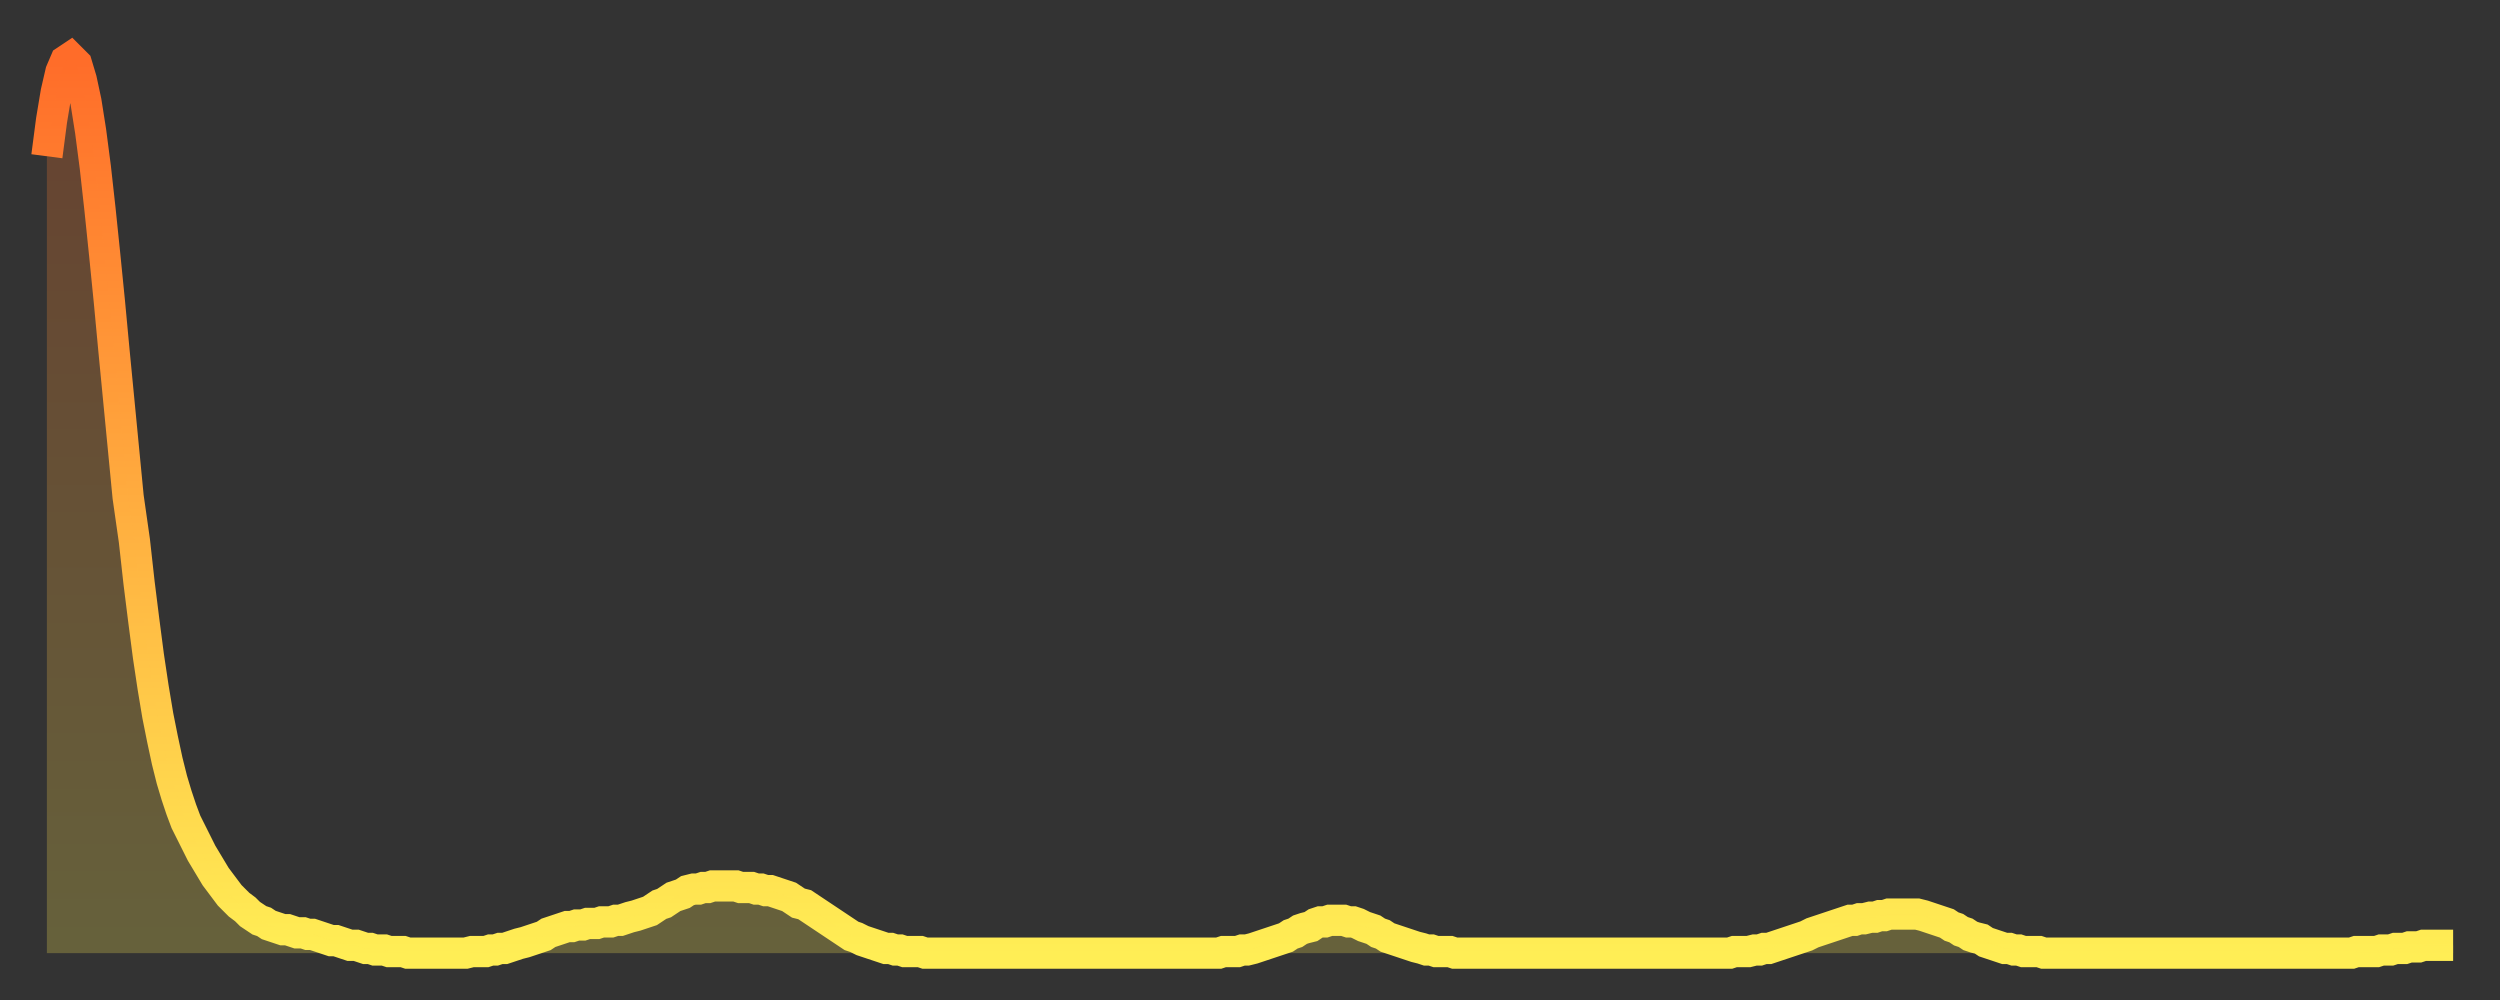 <?xml version="1.0" encoding="utf-8" ?>
<svg baseProfile="full" height="64" version="1.1" width="160" xmlns="http://www.w3.org/2000/svg" xmlns:ev="http://www.w3.org/2001/xml-events" xmlns:xlink="http://www.w3.org/1999/xlink"><rect width="100%" height="100%" fill="#333333" stroke="none"/><defs><linearGradient id="id99232" x1="0" x2="0" y1="0" y2="1"><stop offset="0%" stop-color="#ff6c29" /><stop offset="50%" stop-color="#ffad3f" /><stop offset="100%" stop-color="#ffee55" /></linearGradient></defs><g transform="translate(3,3)"><g><path d="M 0.0 7.0 L 0.3 4.7 0.6 2.9 0.9 1.6 1.2 0.9 1.5 0.7 1.9 1.1 2.2 2.1 2.5 3.5 2.8 5.4 3.1 7.7 3.4 10.4 3.7 13.3 4.0 16.3 4.3 19.5 4.6 22.6 4.9 25.7 5.2 28.8 5.6 31.6 5.9 34.3 6.2 36.7 6.5 39.0 6.8 41.0 7.1 42.8 7.4 44.3 7.7 45.7 8.0 46.9 8.3 47.9 8.6 48.8 8.9 49.6 9.3 50.4 9.6 51.0 9.9 51.6 10.2 52.1 10.5 52.6 10.8 53.1 11.1 53.5 11.4 53.9 11.7 54.3 12.0 54.6 12.3 54.9 12.7 55.2 13.0 55.5 13.3 55.7 13.6 55.9 13.9 56.0 14.2 56.2 14.5 56.3 14.8 56.4 15.1 56.5 15.4 56.5 15.7 56.6 16.0 56.7 16.4 56.7 16.7 56.8 17.0 56.8 17.3 56.9 17.6 57.0 17.9 57.1 18.2 57.2 18.5 57.2 18.8 57.3 19.1 57.4 19.4 57.5 19.8 57.5 20.1 57.6 20.4 57.7 20.7 57.7 21.0 57.8 21.3 57.8 21.6 57.8 21.9 57.9 22.2 57.9 22.5 57.9 22.8 57.9 23.1 58.0 23.5 58.0 23.8 58.0 24.1 58.0 24.4 58.0 24.7 58.0 25.0 58.0 25.3 58.0 25.6 58.0 25.9 58.0 26.2 58.0 26.5 58.0 26.8 58.0 27.2 57.9 27.5 57.9 27.8 57.9 28.1 57.9 28.4 57.8 28.7 57.8 29.0 57.7 29.3 57.7 29.6 57.6 29.9 57.5 30.2 57.4 30.6 57.3 30.9 57.2 31.2 57.1 31.5 57.0 31.8 56.9 32.1 56.7 32.4 56.6 32.7 56.5 33.0 56.4 33.3 56.3 33.6 56.3 33.9 56.2 34.3 56.2 34.6 56.1 34.9 56.1 35.2 56.1 35.5 56.0 35.8 56.0 36.1 56.0 36.4 55.9 36.7 55.9 37.0 55.8 37.3 55.7 37.7 55.6 38.0 55.5 38.3 55.4 38.6 55.3 38.9 55.1 39.2 54.9 39.5 54.8 39.8 54.6 40.1 54.4 40.4 54.3 40.7 54.2 41.0 54.0 41.4 53.9 41.7 53.9 42.0 53.8 42.3 53.8 42.6 53.7 42.9 53.7 43.2 53.7 43.5 53.7 43.8 53.7 44.1 53.7 44.4 53.8 44.7 53.8 45.1 53.8 45.4 53.9 45.7 53.9 46.0 54.0 46.3 54.0 46.6 54.1 46.9 54.2 47.2 54.3 47.5 54.4 47.8 54.6 48.1 54.8 48.5 54.9 48.8 55.1 49.1 55.3 49.4 55.5 49.7 55.7 50.0 55.9 50.3 56.1 50.6 56.3 50.9 56.5 51.2 56.7 51.5 56.9 51.8 57.0 52.2 57.2 52.5 57.3 52.8 57.4 53.1 57.5 53.4 57.6 53.7 57.7 54.0 57.7 54.3 57.8 54.6 57.8 54.9 57.9 55.2 57.9 55.6 57.9 55.9 57.9 56.2 58.0 56.5 58.0 56.8 58.0 57.1 58.0 57.4 58.0 57.7 58.0 58.0 58.0 58.3 58.0 58.6 58.0 58.9 58.0 59.3 58.0 59.6 58.0 59.9 58.0 60.2 58.0 60.5 58.0 60.8 58.0 61.1 58.0 61.4 58.0 61.7 58.0 62.0 58.0 62.3 58.0 62.6 58.0 63.0 58.0 63.3 58.0 63.6 58.0 63.9 58.0 64.2 58.0 64.5 58.0 64.8 58.0 65.1 58.0 65.4 58.0 65.7 58.0 66.0 58.0 66.4 58.0 66.7 58.0 67.0 58.0 67.3 58.0 67.6 58.0 67.9 58.0 68.2 58.0 68.5 58.0 68.8 58.0 69.1 58.0 69.4 58.0 69.7 58.0 70.1 58.0 70.4 58.0 70.7 58.0 71.0 58.0 71.3 58.0 71.6 58.0 71.9 58.0 72.2 58.0 72.5 58.0 72.8 58.0 73.1 58.0 73.5 58.0 73.8 58.0 74.1 58.0 74.4 58.0 74.7 58.0 75.0 58.0 75.3 57.9 75.6 57.9 75.9 57.9 76.2 57.9 76.5 57.8 76.8 57.8 77.2 57.7 77.5 57.6 77.8 57.5 78.1 57.4 78.4 57.3 78.7 57.2 79.0 57.1 79.3 57.0 79.6 56.8 79.9 56.7 80.2 56.5 80.5 56.4 80.9 56.3 81.2 56.1 81.5 56.0 81.8 56.0 82.1 55.9 82.4 55.9 82.7 55.9 83.0 55.9 83.3 56.0 83.6 56.0 83.9 56.1 84.3 56.3 84.6 56.4 84.9 56.5 85.2 56.7 85.5 56.8 85.8 57.0 86.1 57.1 86.4 57.2 86.7 57.3 87.0 57.4 87.3 57.5 87.6 57.6 88.0 57.7 88.3 57.8 88.6 57.8 88.9 57.9 89.2 57.9 89.5 57.9 89.8 57.9 90.1 58.0 90.4 58.0 90.7 58.0 91.0 58.0 91.4 58.0 91.7 58.0 92.0 58.0 92.3 58.0 92.6 58.0 92.9 58.0 93.2 58.0 93.5 58.0 93.8 58.0 94.1 58.0 94.4 58.0 94.7 58.0 95.1 58.0 95.4 58.0 95.7 58.0 96.0 58.0 96.3 58.0 96.6 58.0 96.9 58.0 97.2 58.0 97.5 58.0 97.8 58.0 98.1 58.0 98.4 58.0 98.8 58.0 99.1 58.0 99.4 58.0 99.7 58.0 100.0 58.0 100.3 58.0 100.6 58.0 100.9 58.0 101.2 58.0 101.5 58.0 101.8 58.0 102.2 58.0 102.5 58.0 102.8 58.0 103.1 58.0 103.4 58.0 103.7 58.0 104.0 58.0 104.3 58.0 104.6 58.0 104.9 58.0 105.2 58.0 105.5 58.0 105.9 58.0 106.2 58.0 106.5 58.0 106.8 58.0 107.1 58.0 107.4 58.0 107.7 58.0 108.0 57.9 108.3 57.9 108.6 57.9 108.9 57.9 109.3 57.8 109.6 57.8 109.9 57.7 110.2 57.7 110.5 57.6 110.8 57.5 111.1 57.4 111.4 57.3 111.7 57.2 112.0 57.1 112.3 57.0 112.6 56.9 113.0 56.7 113.3 56.6 113.6 56.5 113.9 56.4 114.2 56.3 114.5 56.2 114.8 56.1 115.1 56.0 115.4 55.9 115.7 55.9 116.0 55.8 116.3 55.8 116.7 55.7 117.0 55.7 117.3 55.6 117.6 55.6 117.9 55.5 118.2 55.5 118.5 55.5 118.8 55.5 119.1 55.5 119.4 55.5 119.7 55.5 120.1 55.6 120.4 55.7 120.7 55.8 121.0 55.9 121.3 56.0 121.6 56.1 121.9 56.3 122.2 56.4 122.5 56.6 122.8 56.7 123.1 56.9 123.4 57.0 123.8 57.1 124.1 57.3 124.4 57.4 124.7 57.5 125.0 57.6 125.3 57.7 125.6 57.7 125.9 57.8 126.2 57.8 126.5 57.9 126.8 57.9 127.2 57.9 127.5 57.9 127.8 58.0 128.1 58.0 128.4 58.0 128.7 58.0 129.0 58.0 129.3 58.0 129.6 58.0 129.9 58.0 130.2 58.0 130.5 58.0 130.9 58.0 131.2 58.0 131.5 58.0 131.8 58.0 132.1 58.0 132.4 58.0 132.7 58.0 133.0 58.0 133.3 58.0 133.6 58.0 133.9 58.0 134.2 58.0 134.6 58.0 134.9 58.0 135.2 58.0 135.5 58.0 135.8 58.0 136.1 58.0 136.4 58.0 136.7 58.0 137.0 58.0 137.3 58.0 137.6 58.0 138.0 58.0 138.3 58.0 138.6 58.0 138.9 58.0 139.2 58.0 139.5 58.0 139.8 58.0 140.1 58.0 140.4 58.0 140.7 58.0 141.0 58.0 141.3 58.0 141.7 58.0 142.0 58.0 142.3 58.0 142.6 58.0 142.9 58.0 143.2 58.0 143.5 58.0 143.8 58.0 144.1 58.0 144.4 58.0 144.7 58.0 145.1 58.0 145.4 58.0 145.7 58.0 146.0 58.0 146.3 58.0 146.6 58.0 146.9 58.0 147.2 58.0 147.5 58.0 147.8 57.9 148.1 57.9 148.4 57.9 148.8 57.9 149.1 57.9 149.4 57.8 149.7 57.8 150.0 57.8 150.3 57.7 150.6 57.7 150.9 57.7 151.2 57.6 151.5 57.6 151.8 57.6 152.1 57.5 152.5 57.5 152.8 57.5 153.1 57.5 153.4 57.5 153.7 57.5 154.0 57.5" fill="none" id="graph-curve" opacity="1" stroke="url(#id99232)" stroke-width="2" /><path d="M 0 58 L 0.0 7.0 0.3 4.7 0.6 2.9 0.9 1.6 1.2 0.9 1.5 0.7 1.9 1.1 2.2 2.1 2.5 3.5 2.8 5.4 3.1 7.7 3.4 10.4 3.7 13.3 4.0 16.3 4.3 19.5 4.6 22.6 4.9 25.7 5.2 28.8 5.6 31.6 5.9 34.3 6.2 36.7 6.5 39.0 6.8 41.0 7.1 42.8 7.4 44.3 7.7 45.7 8.0 46.9 8.3 47.9 8.6 48.8 8.9 49.6 9.3 50.4 9.6 51.0 9.9 51.6 10.2 52.1 10.5 52.6 10.8 53.1 11.1 53.5 11.4 53.9 11.7 54.3 12.0 54.6 12.3 54.9 12.7 55.2 13.0 55.5 13.3 55.7 13.6 55.9 13.9 56.0 14.2 56.2 14.5 56.3 14.8 56.4 15.1 56.5 15.4 56.5 15.7 56.6 16.0 56.7 16.4 56.7 16.7 56.8 17.0 56.8 17.3 56.9 17.6 57.0 17.9 57.1 18.2 57.2 18.5 57.2 18.8 57.3 19.1 57.4 19.4 57.5 19.8 57.5 20.1 57.6 20.4 57.7 20.7 57.7 21.0 57.8 21.3 57.8 21.6 57.8 21.9 57.9 22.2 57.9 22.5 57.9 22.8 57.9 23.1 58.0 23.5 58.0 23.8 58.0 24.1 58.0 24.4 58.0 24.7 58.0 25.0 58.0 25.3 58.0 25.6 58.0 25.9 58.0 26.2 58.0 26.5 58.0 26.8 58.0 27.2 57.9 27.5 57.9 27.8 57.9 28.1 57.9 28.4 57.8 28.7 57.8 29.0 57.7 29.3 57.7 29.6 57.6 29.9 57.5 30.2 57.4 30.6 57.3 30.9 57.2 31.2 57.1 31.5 57.0 31.8 56.9 32.1 56.7 32.4 56.6 32.7 56.5 33.0 56.4 33.3 56.3 33.6 56.3 33.9 56.2 34.3 56.2 34.6 56.1 34.9 56.1 35.2 56.1 35.5 56.0 35.8 56.0 36.1 56.0 36.4 55.9 36.7 55.9 37.0 55.8 37.3 55.7 37.7 55.6 38.0 55.5 38.3 55.4 38.6 55.3 38.9 55.1 39.2 54.9 39.5 54.8 39.8 54.6 40.1 54.4 40.4 54.3 40.7 54.2 41.0 54.0 41.4 53.9 41.7 53.9 42.0 53.8 42.3 53.8 42.6 53.7 42.9 53.7 43.2 53.7 43.5 53.7 43.8 53.7 44.1 53.7 44.4 53.8 44.7 53.8 45.1 53.8 45.4 53.9 45.7 53.9 46.0 54.0 46.3 54.0 46.6 54.1 46.9 54.2 47.2 54.3 47.5 54.4 47.8 54.6 48.1 54.8 48.5 54.9 48.8 55.1 49.1 55.3 49.4 55.5 49.7 55.7 50.0 55.9 50.3 56.1 50.6 56.3 50.9 56.5 51.2 56.7 51.5 56.9 51.8 57.0 52.2 57.2 52.5 57.3 52.8 57.4 53.1 57.5 53.4 57.6 53.7 57.7 54.0 57.7 54.3 57.8 54.6 57.8 54.9 57.9 55.2 57.9 55.6 57.9 55.9 57.9 56.2 58.0 56.5 58.0 56.8 58.0 57.1 58.0 57.4 58.0 57.7 58.0 58.0 58.0 58.3 58.0 58.6 58.0 58.9 58.0 59.3 58.0 59.6 58.0 59.9 58.0 60.2 58.0 60.5 58.0 60.8 58.0 61.1 58.0 61.4 58.0 61.7 58.0 62.0 58.0 62.3 58.0 62.6 58.0 63.0 58.0 63.3 58.0 63.6 58.0 63.9 58.0 64.2 58.0 64.5 58.0 64.8 58.0 65.1 58.0 65.4 58.0 65.7 58.0 66.0 58.0 66.4 58.0 66.7 58.0 67.0 58.0 67.3 58.0 67.6 58.0 67.9 58.0 68.2 58.0 68.5 58.0 68.8 58.0 69.1 58.0 69.4 58.0 69.7 58.0 70.1 58.0 70.4 58.0 70.7 58.0 71.0 58.0 71.3 58.0 71.6 58.0 71.9 58.0 72.2 58.0 72.5 58.0 72.8 58.0 73.1 58.0 73.5 58.0 73.8 58.0 74.1 58.0 74.4 58.0 74.7 58.0 75.0 58.0 75.3 57.9 75.6 57.9 75.9 57.9 76.2 57.9 76.5 57.8 76.8 57.8 77.2 57.7 77.5 57.6 77.8 57.5 78.1 57.4 78.4 57.3 78.7 57.2 79.0 57.1 79.3 57.0 79.6 56.8 79.9 56.7 80.2 56.5 80.5 56.4 80.9 56.3 81.2 56.1 81.5 56.0 81.8 56.0 82.1 55.9 82.4 55.9 82.7 55.9 83.0 55.9 83.3 56.0 83.6 56.0 83.9 56.1 84.3 56.3 84.6 56.4 84.9 56.5 85.2 56.7 85.5 56.8 85.8 57.0 86.1 57.1 86.4 57.2 86.7 57.3 87.0 57.4 87.3 57.5 87.6 57.6 88.0 57.7 88.3 57.8 88.6 57.8 88.9 57.9 89.2 57.9 89.5 57.9 89.8 57.9 90.1 58.0 90.4 58.0 90.7 58.0 91.0 58.0 91.4 58.0 91.7 58.0 92.0 58.0 92.3 58.0 92.6 58.0 92.9 58.0 93.2 58.0 93.5 58.0 93.8 58.0 94.1 58.0 94.4 58.0 94.7 58.0 95.1 58.0 95.4 58.0 95.7 58.0 96.0 58.0 96.3 58.0 96.6 58.0 96.9 58.0 97.2 58.0 97.5 58.0 97.8 58.0 98.1 58.0 98.4 58.0 98.8 58.0 99.1 58.0 99.4 58.0 99.7 58.0 100.0 58.0 100.3 58.0 100.6 58.0 100.9 58.0 101.2 58.0 101.5 58.0 101.8 58.0 102.2 58.0 102.5 58.0 102.8 58.0 103.1 58.0 103.4 58.0 103.7 58.0 104.0 58.0 104.3 58.0 104.6 58.0 104.9 58.0 105.2 58.0 105.5 58.0 105.9 58.0 106.2 58.0 106.5 58.0 106.8 58.0 107.1 58.0 107.4 58.0 107.7 58.0 108.0 57.9 108.3 57.9 108.6 57.9 108.9 57.9 109.3 57.8 109.6 57.8 109.9 57.7 110.2 57.7 110.5 57.6 110.8 57.5 111.1 57.4 111.4 57.3 111.7 57.2 112.0 57.1 112.3 57.0 112.6 56.9 113.0 56.7 113.3 56.6 113.6 56.5 113.9 56.4 114.2 56.3 114.5 56.2 114.8 56.1 115.1 56.0 115.4 55.9 115.7 55.9 116.0 55.8 116.3 55.8 116.7 55.7 117.0 55.7 117.3 55.6 117.6 55.6 117.9 55.5 118.2 55.5 118.5 55.5 118.8 55.5 119.1 55.5 119.4 55.5 119.7 55.5 120.1 55.6 120.4 55.7 120.7 55.8 121.0 55.9 121.3 56.0 121.6 56.1 121.9 56.3 122.2 56.4 122.5 56.6 122.8 56.7 123.1 56.9 123.4 57.0 123.8 57.1 124.1 57.3 124.4 57.4 124.7 57.5 125.0 57.6 125.3 57.7 125.6 57.7 125.9 57.8 126.2 57.8 126.5 57.9 126.8 57.9 127.2 57.9 127.5 57.9 127.8 58.0 128.1 58.0 128.4 58.0 128.7 58.0 129.0 58.0 129.3 58.0 129.6 58.0 129.9 58.0 130.2 58.0 130.5 58.0 130.9 58.0 131.2 58.0 131.5 58.0 131.8 58.0 132.1 58.0 132.4 58.0 132.7 58.0 133.0 58.0 133.3 58.0 133.6 58.0 133.9 58.0 134.2 58.0 134.6 58.0 134.9 58.0 135.2 58.0 135.5 58.0 135.8 58.0 136.1 58.0 136.4 58.0 136.7 58.0 137.0 58.0 137.3 58.0 137.6 58.0 138.0 58.0 138.3 58.0 138.6 58.0 138.9 58.0 139.2 58.0 139.5 58.0 139.8 58.0 140.1 58.0 140.4 58.0 140.7 58.0 141.0 58.0 141.3 58.0 141.7 58.0 142.0 58.0 142.3 58.0 142.6 58.0 142.9 58.0 143.2 58.0 143.5 58.0 143.8 58.0 144.1 58.0 144.4 58.0 144.7 58.0 145.1 58.0 145.4 58.0 145.7 58.0 146.0 58.0 146.3 58.0 146.6 58.0 146.9 58.0 147.2 58.0 147.5 58.0 147.8 57.9 148.1 57.9 148.4 57.9 148.8 57.9 149.1 57.9 149.4 57.8 149.7 57.8 150.0 57.8 150.3 57.7 150.6 57.7 150.9 57.7 151.2 57.6 151.5 57.6 151.8 57.6 152.1 57.5 152.5 57.5 152.8 57.5 153.1 57.5 153.4 57.5 153.7 57.5 154.0 57.5 154 58" fill="url(#id99232)" fill-opacity=".25" id="graph-shadow" /></g></g></svg>